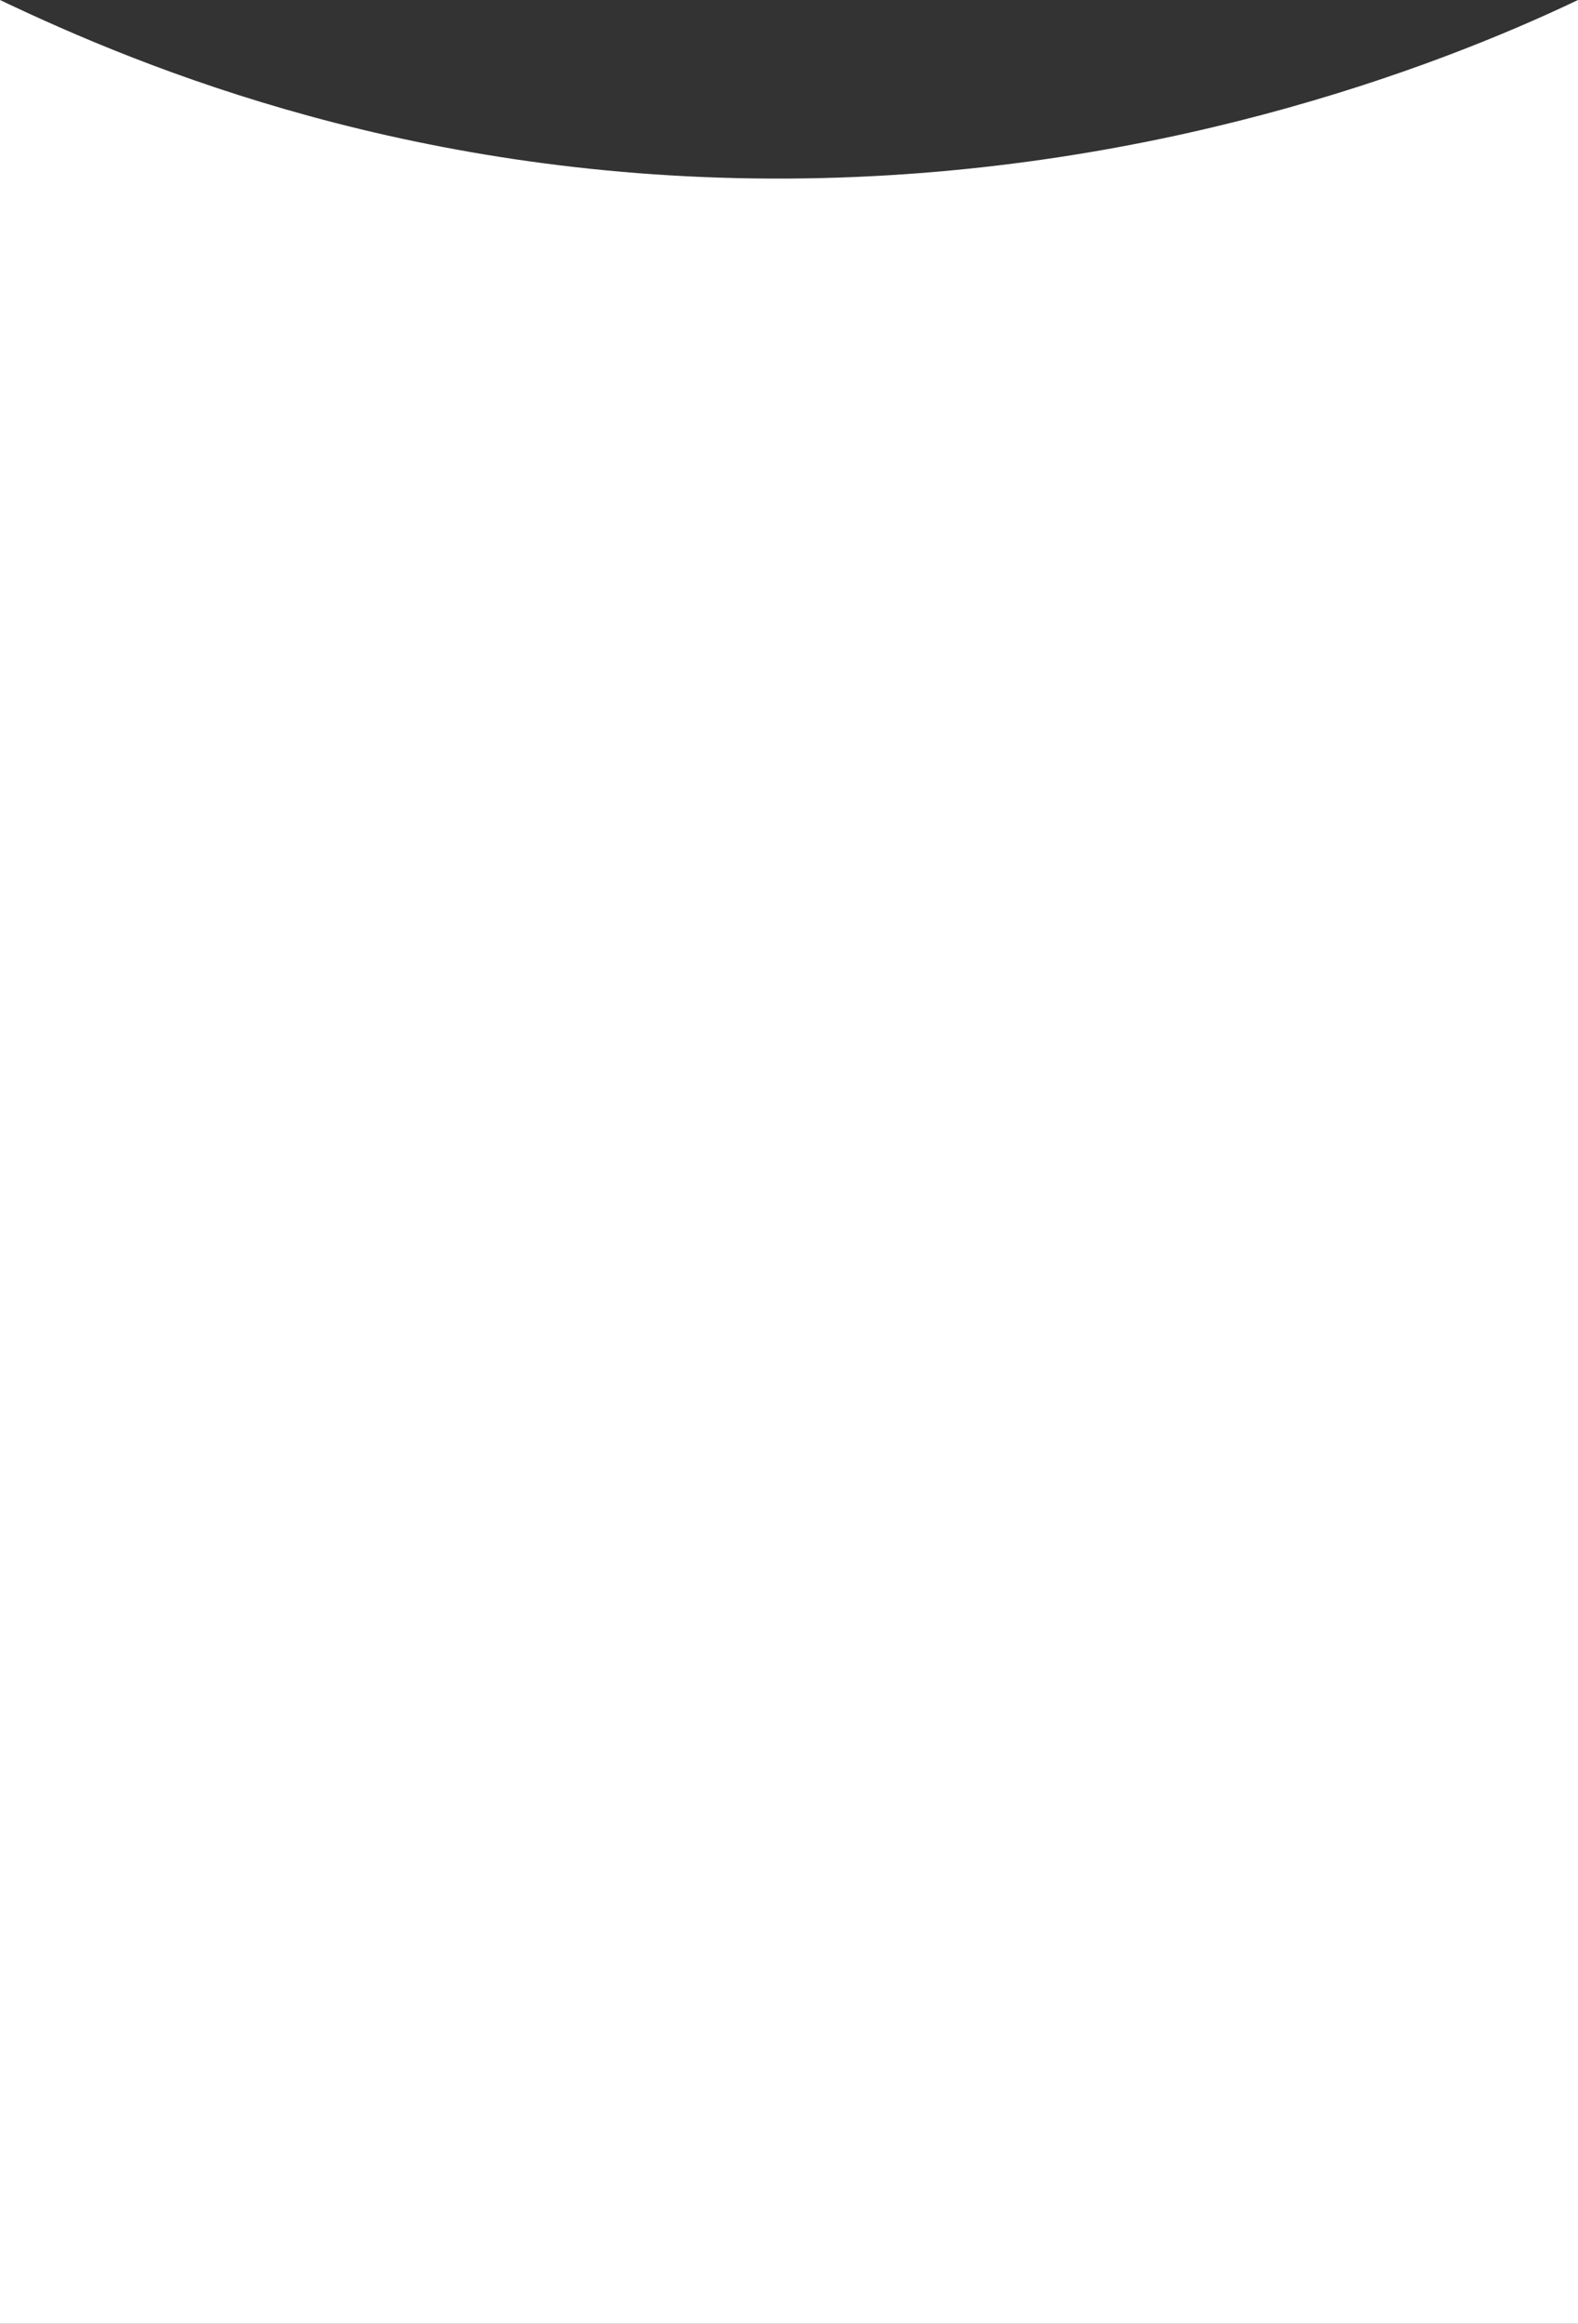 ﻿<?xml version="1.0" encoding="utf-8"?><svg version="1.1" id="_圖層_2" x="0px" y="0px" viewBox="0 0 375 551.8" style="enable-background:new 0 0 375 551.8;" xml:space="preserve" xmlns="http://www.w3.org/2000/svg">
<rect x="0" y="0" width="375" height="551.8" fill="#333333" stroke="none"/>
<style type="text/css">
	.st0{fill:#FFFFFF;}
</style>
<g id="_圖層_5">
	<path class="st0" d="M375,551.8H0V0c34.6,16.5,99.2,42.9,187.4,42.4C272.9,41.9,340.6,16.4,375,0C375,0,375,550.9,375,551.8z" />
</g>
</svg>